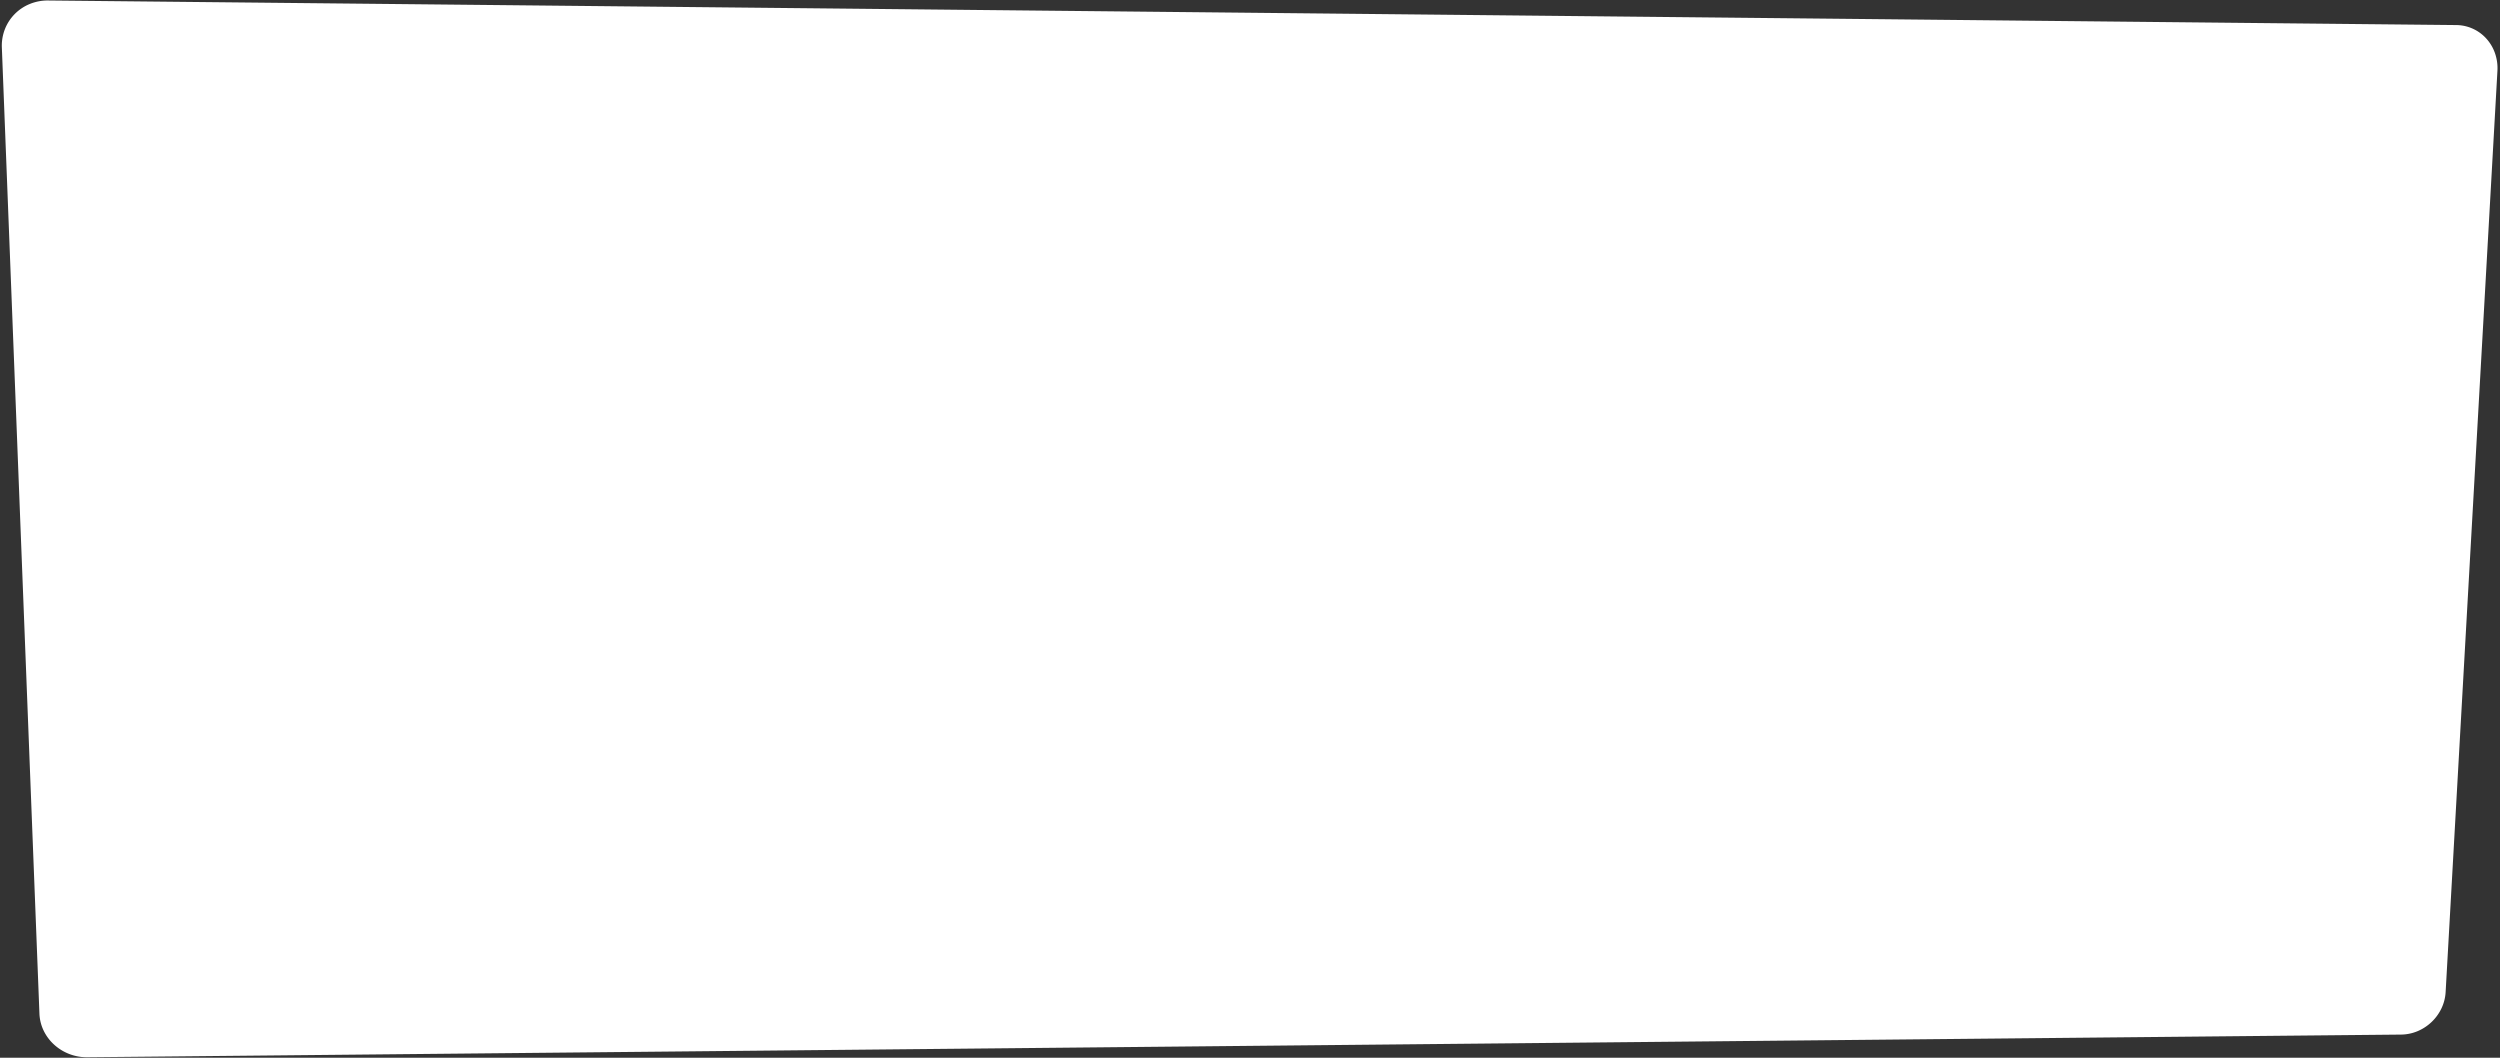 <svg xmlns="http://www.w3.org/2000/svg" width="554.044" height="234.408" viewBox="0 0 554.044 234.408" preserveAspectRatio="none">
  <rect x="0" y="0" width="554.044" height="234.408" fill="#333333" stroke="none"/>
  <path id="Прямоугольник_576" data-name="Прямоугольник 576" d="M10.68.109,544.332,5.554a9.077,9.077,0,0,1,6.7,3.017,9.494,9.494,0,0,1,1.9,3.215,10.082,10.082,0,0,1,.542,3.914L541.994,219.87a9.68,9.68,0,0,1-.939,3.639,10.284,10.284,0,0,1-5.253,5.006,9.719,9.719,0,0,1-3.681.767L19.362,234.308a10.825,10.825,0,0,1-4.014-.726,10.71,10.71,0,0,1-3.337-2.056,10.169,10.169,0,0,1-2.318-3.079,9.512,9.512,0,0,1-.954-3.794L.411,10.554a10.131,10.131,0,0,1,.679-4.1A9.887,9.887,0,0,1,3.249,3.126,10.017,10.017,0,0,1,6.557.9,10.45,10.45,0,0,1,10.68.109Z" fill="#fff"/>
</svg>
